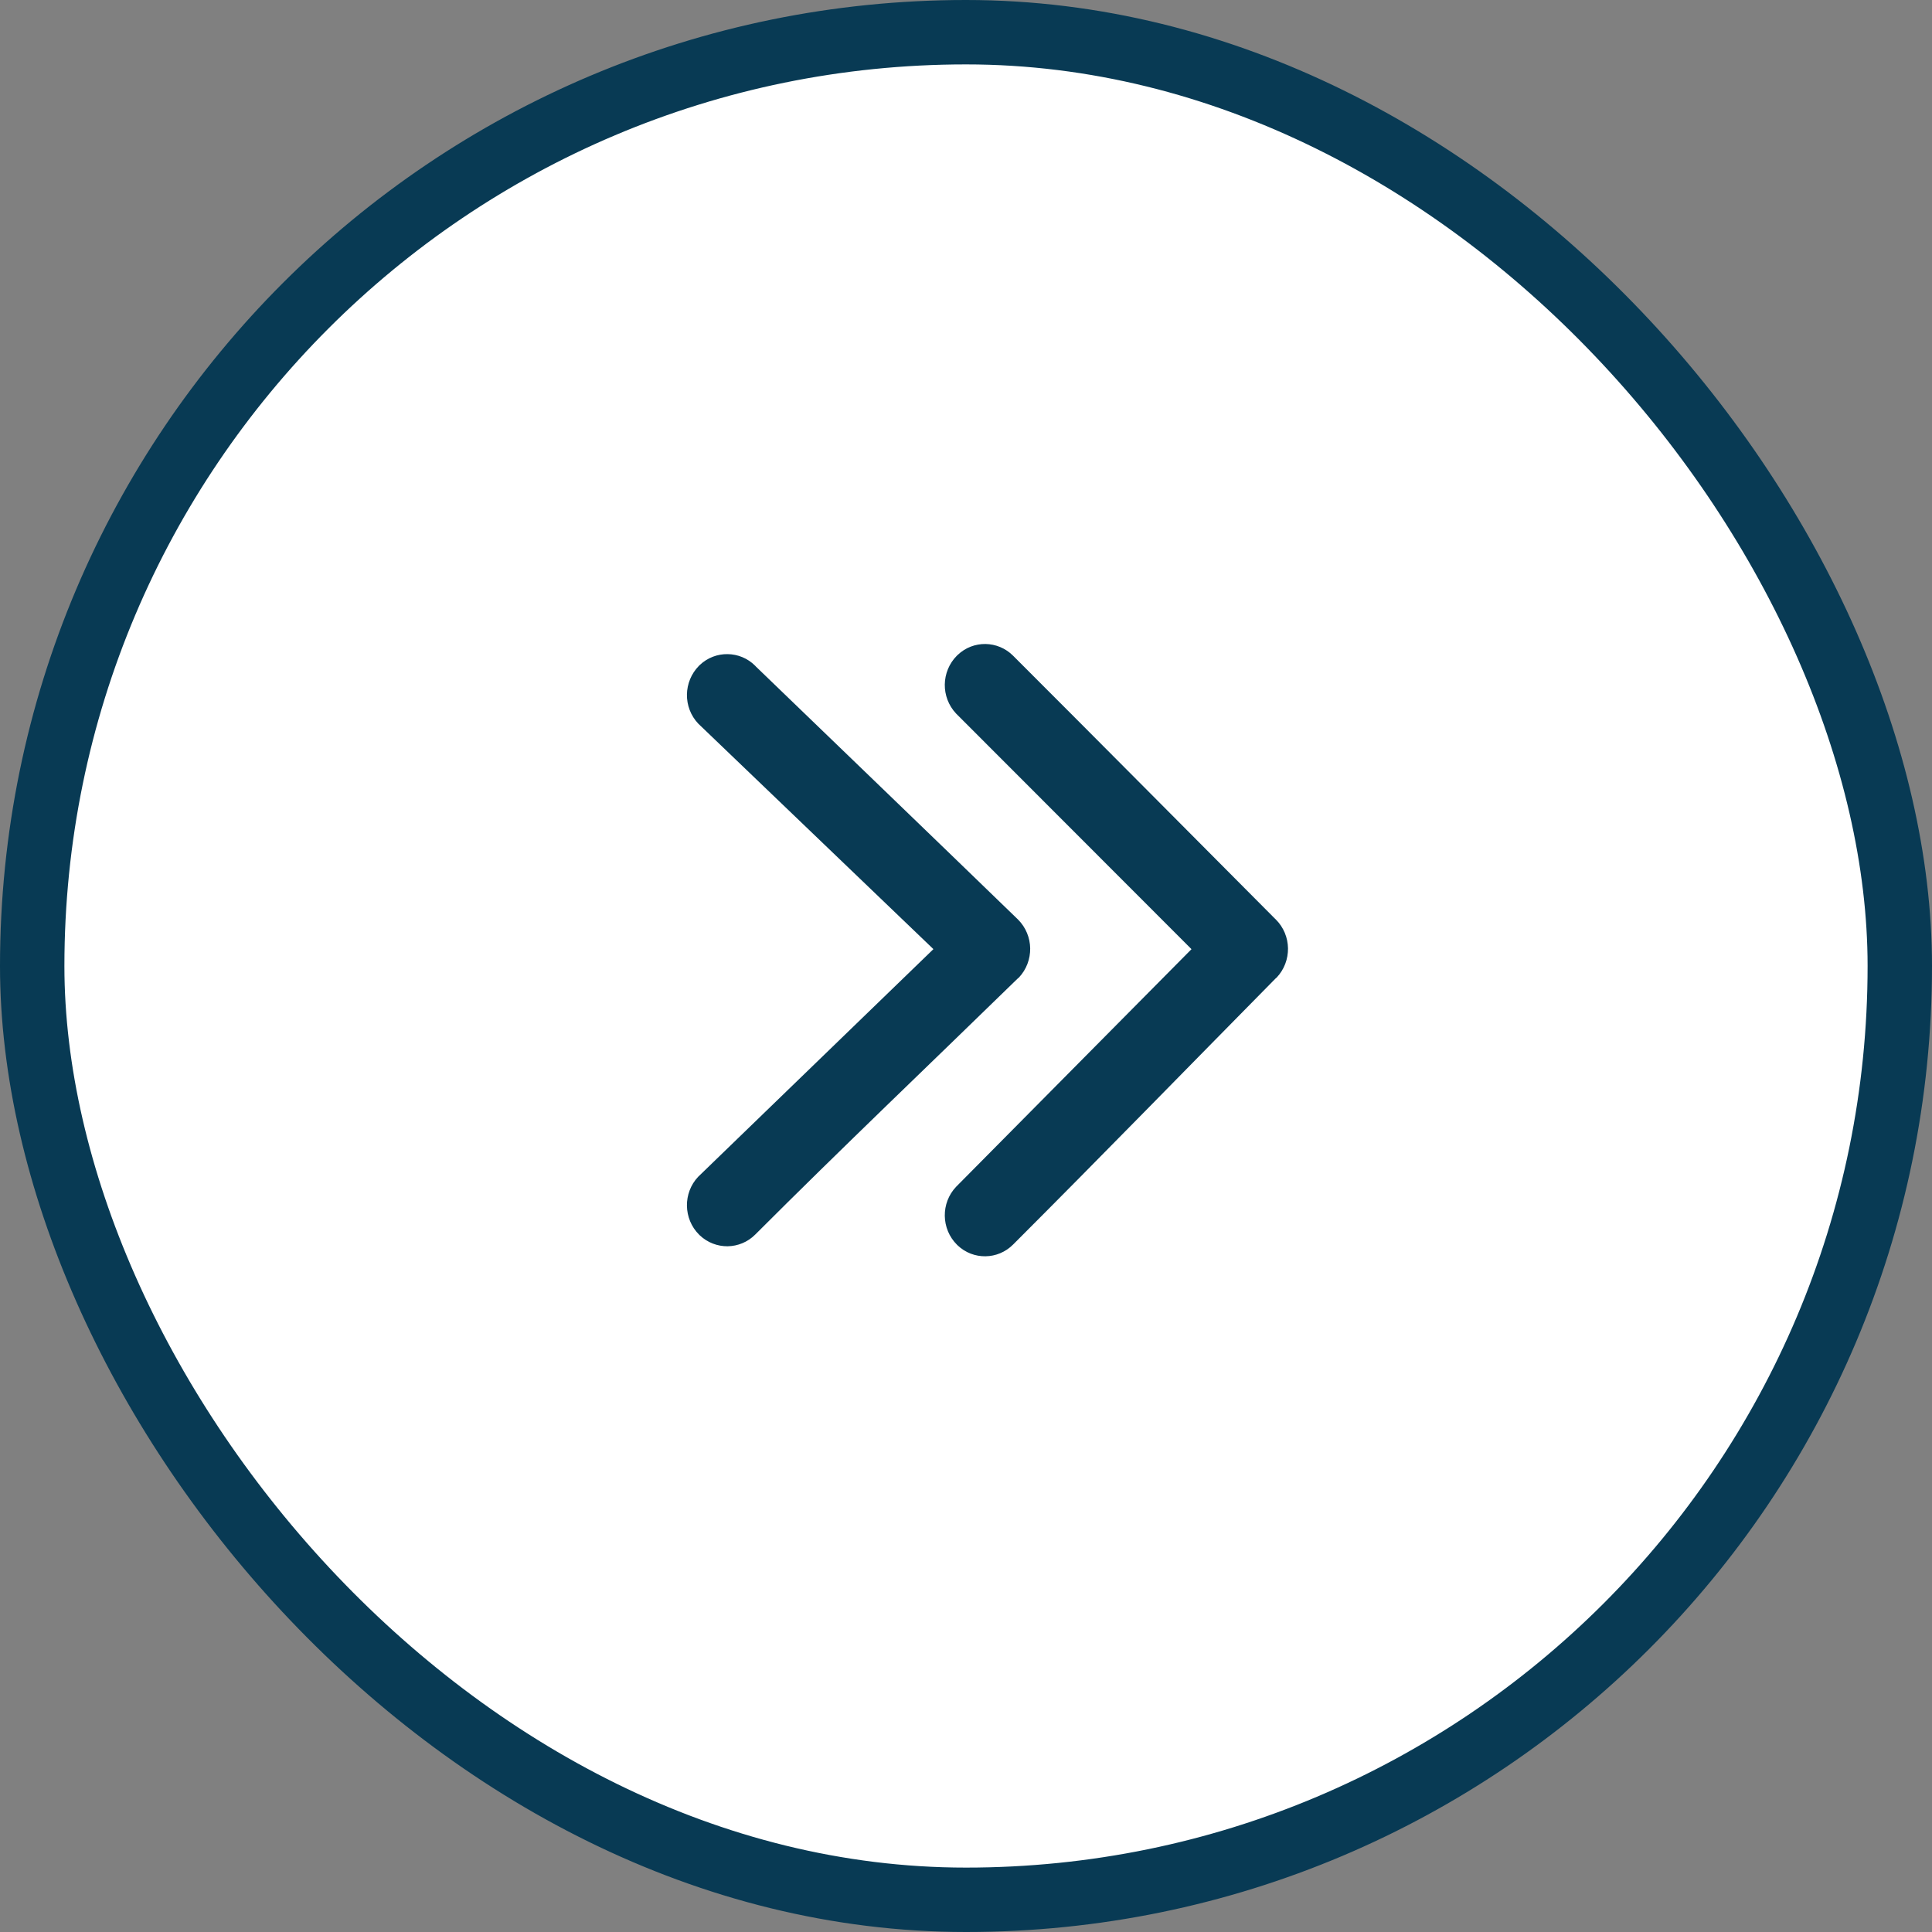<svg width="45" height="45" viewBox="0 0 45 45" fill="none" xmlns="http://www.w3.org/2000/svg">
<rect x="0" y="0" width="45" height="45" fill="#808080" stroke="none"/>
<rect x="0.75" y="0.75" width="43.5" height="43.5" rx="21.75" fill="white" stroke="#083A54" stroke-width="1.5"/>
<path d="M22.271 27.641C22.091 27.83 22.003 28.075 22.006 28.32C22.01 28.565 22.104 28.807 22.29 28.992L22.304 29.006C22.487 29.18 22.721 29.265 22.955 29.261C23.188 29.258 23.42 29.166 23.599 28.986C25.649 26.936 27.676 24.853 29.713 22.788C29.721 22.782 29.728 22.776 29.735 22.77C29.915 22.58 30.003 22.333 30 22.088C29.996 21.843 29.901 21.6 29.715 21.415L29.684 21.385C27.657 19.349 25.631 17.306 23.598 15.274C23.42 15.095 23.188 15.004 22.955 15C22.721 14.997 22.487 15.081 22.304 15.257L22.286 15.274C22.104 15.457 22.01 15.699 22.006 15.943C22.003 16.186 22.091 16.432 22.271 16.622L27.752 22.108L22.271 27.641ZM16.262 27.409C16.084 27.597 15.997 27.842 16 28.085C16.004 28.33 16.098 28.573 16.283 28.757L16.297 28.771C16.48 28.945 16.715 29.03 16.948 29.028C17.182 29.024 17.415 28.933 17.593 28.753C19.599 26.746 21.672 24.773 23.706 22.79C23.714 22.785 23.722 22.778 23.73 22.771C23.91 22.581 23.998 22.334 23.995 22.089C23.991 21.845 23.896 21.601 23.71 21.416C21.68 19.449 19.64 17.488 17.605 15.524L17.591 15.508C17.414 15.33 17.182 15.239 16.948 15.236C16.715 15.232 16.481 15.317 16.297 15.491L16.28 15.508C16.098 15.692 16.004 15.934 16 16.177C15.997 16.421 16.085 16.667 16.265 16.856L21.741 22.107L16.262 27.409Z" fill="#083A54"/>
</svg>

